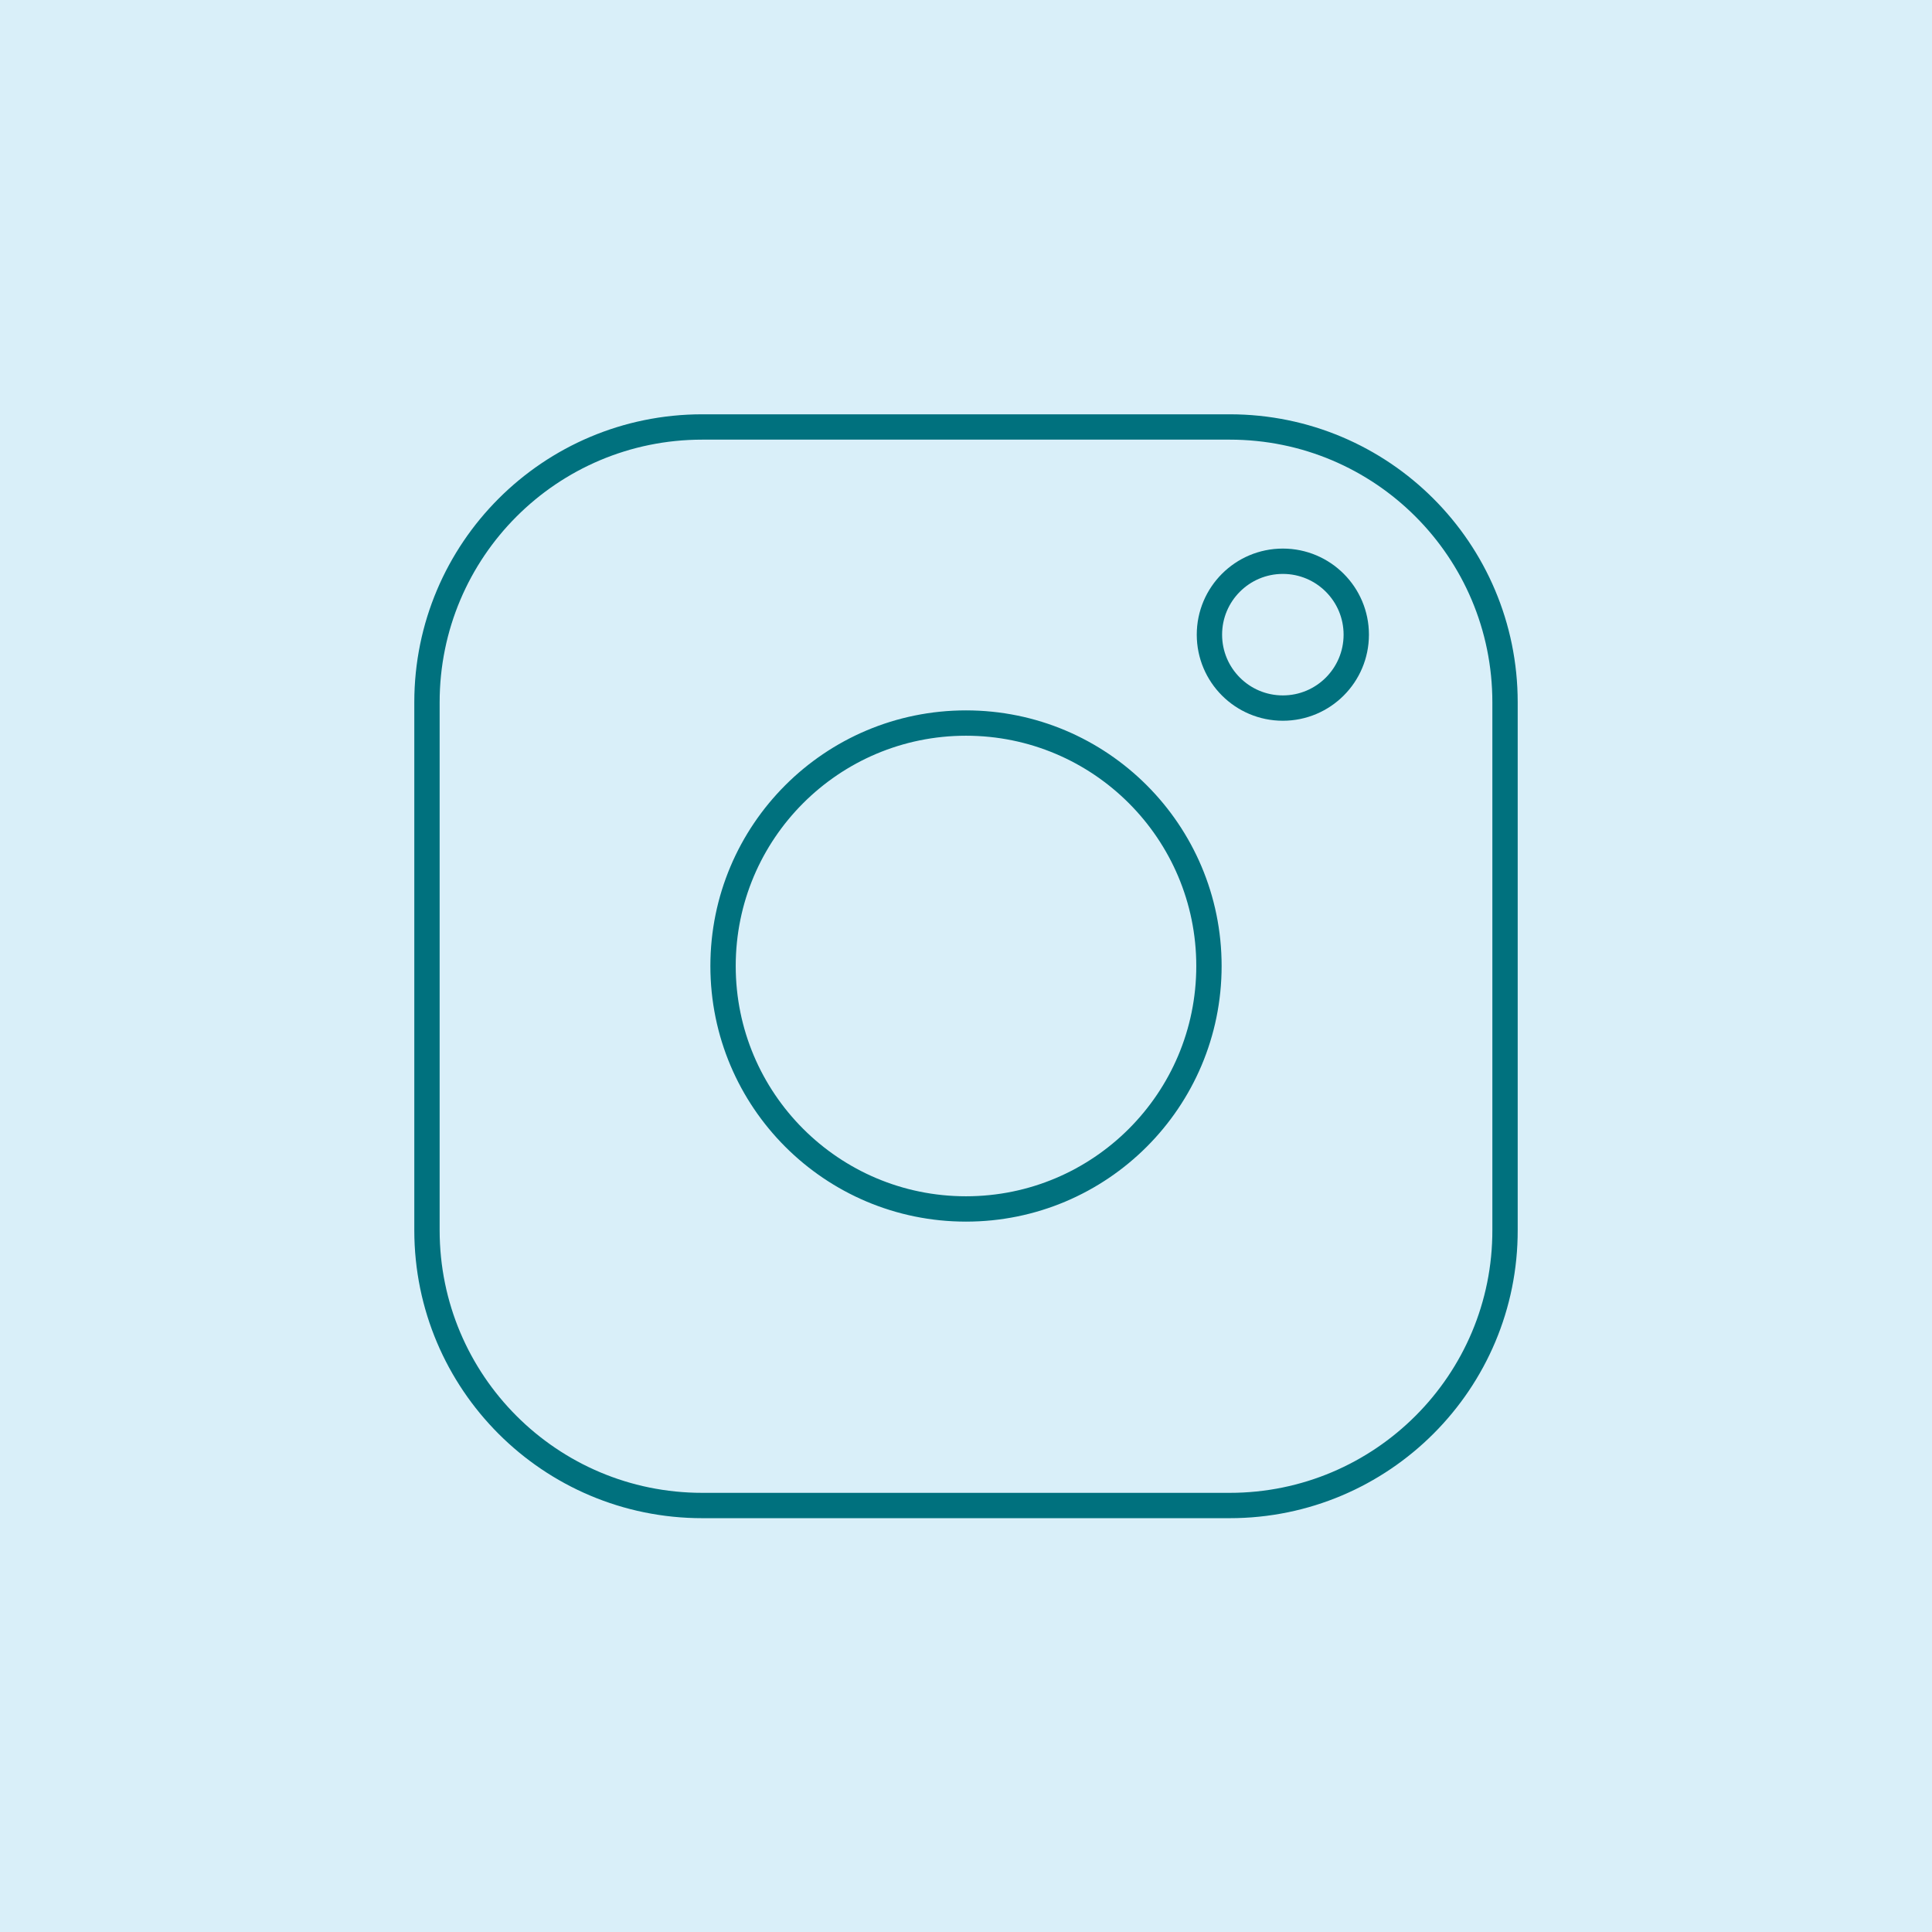 <?xml version="1.0" encoding="utf-8"?>
<!-- Generator: Adobe Illustrator 26.0.1, SVG Export Plug-In . SVG Version: 6.00 Build 0)  -->
<svg version="1.1" id="Layer_1" xmlns="http://www.w3.org/2000/svg" xmlns:xlink="http://www.w3.org/1999/xlink" x="0px" y="0px"
	 viewBox="0 0 400 400" style="enable-background:new 0 0 400 400;" xml:space="preserve">
<style type="text/css">
	.st0{fill:#D9EFF9;}
	.st1{fill:none;stroke:#00717E;stroke-width:5.246;stroke-linecap:round;stroke-linejoin:round;stroke-miterlimit:10;}
</style>
<rect x="-32.4" y="-28" class="st0" width="464.8" height="456"/>
<g>
	<path class="st1" d="M254.6,311.7H145.4c-31.5,0-57-25.5-57-57V145.4c0-31.5,25.5-57,57-57h109.2c31.5,0,57,25.5,57,57v109.2
		C311.7,286.1,286.1,311.7,254.6,311.7z"/>
	<circle class="st1" cx="200" cy="200" r="50.3"/>
	<circle class="st1" cx="265.6" cy="131.4" r="15.2"/>
</g>
</svg>

